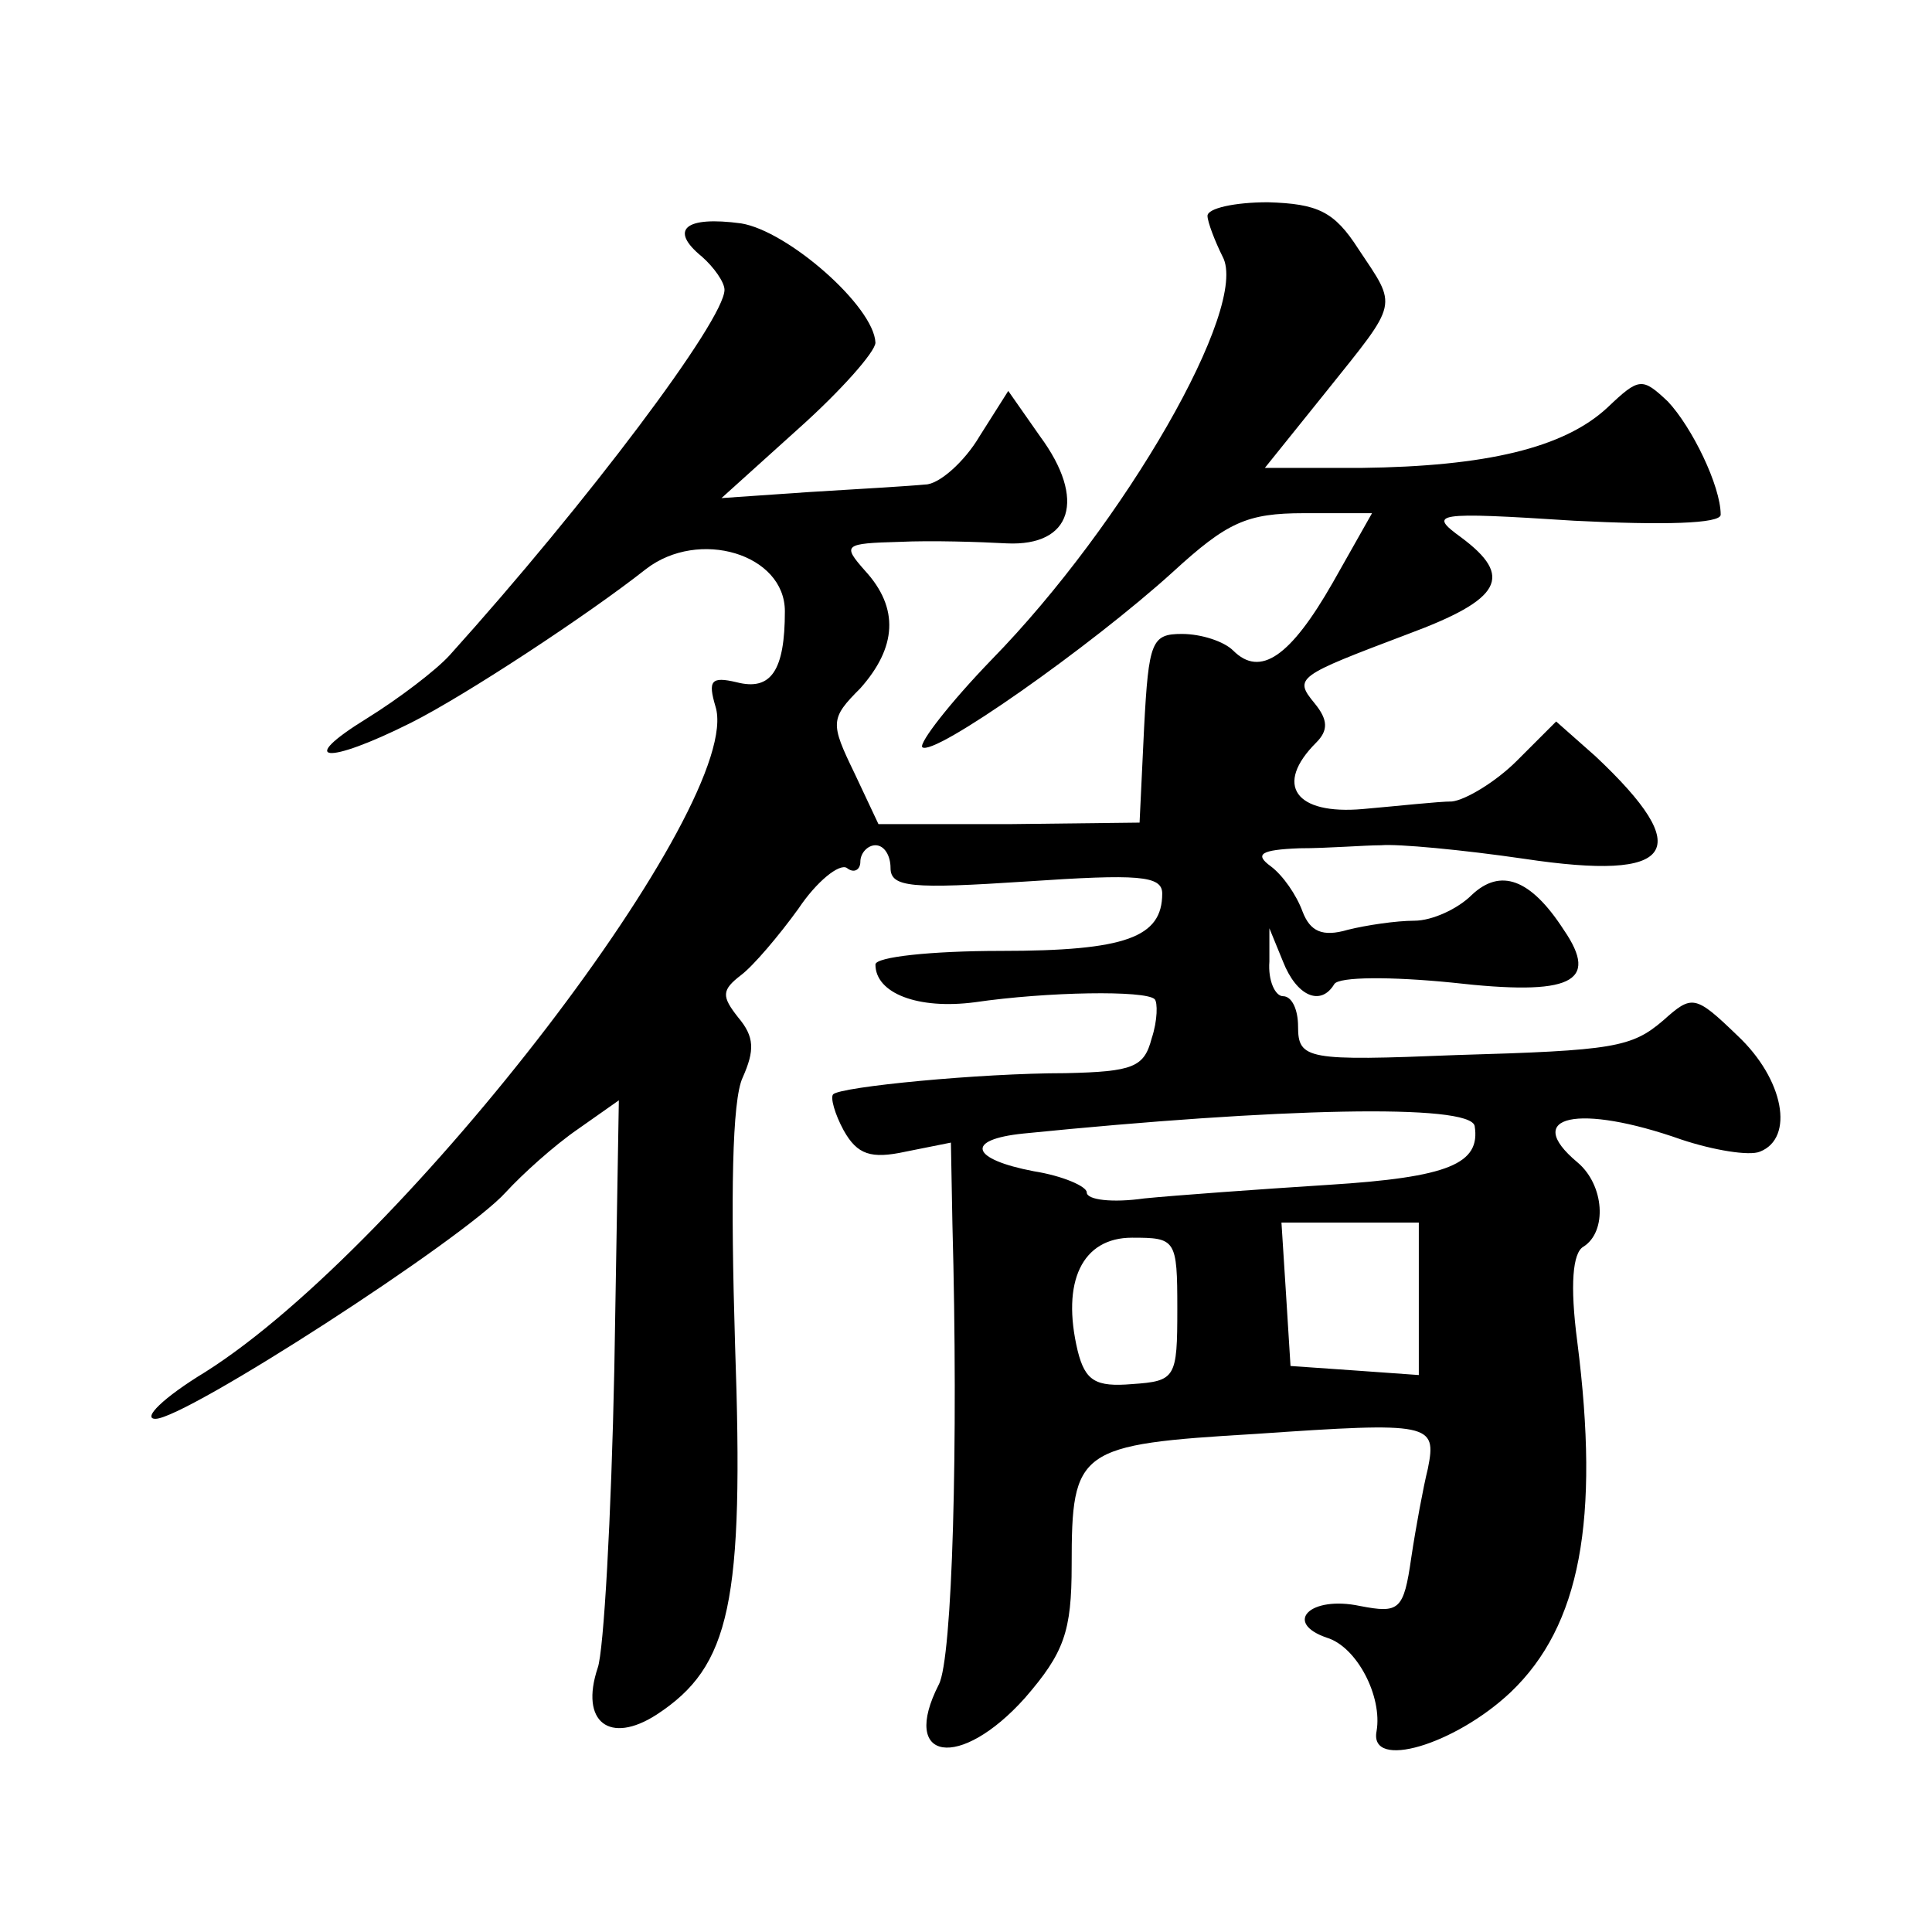 <?xml version="1.0" standalone="no"?>
<!DOCTYPE svg PUBLIC "-//W3C//DTD SVG 20010904//EN"
 "http://www.w3.org/TR/2001/REC-SVG-20010904/DTD/svg10.dtd">
<svg version="1.0" xmlns="http://www.w3.org/2000/svg"
 width="128pt" height="128pt" viewBox="0 0 128 128"
 preserveAspectRatio="xMidYMid meet">
<g transform="translate(0,128) scale(0.1,-0.1)"
fill="#0" stroke="none">
<path d="M800 1137 c0 -4 5 -17 10 -27 18 -33 -65 -177 -153 -267 -28 -29 -48 -55
-46 -58 7 -7 112 67 166 116 36 33 49 39 87 39 l45 0 -26 -46 c-28 -49 -48 -63
-66 -45 -6 6 -21 11 -34 11 -20 0 -22 -5 -25 -62 l-3 -63 -86 -1 -87 0 -16 34 c-16
33 -16 36 4 56 24 27 26 53 3 78 -15 17 -14 18 23 19 21 1 53 0 71 -1 43 -2 53
29 22 71 l-21 30 -19 -30 c-10 -17 -27 -32 -36 -32 -10 -1 -44 -3 -77 -5 l-58 -4
51 46 c28 25 51 51 51 57 -1 24 -58 74 -89 79 -37 5 -48 -4 -26 -22 8 -7 15 -17
15 -22 0 -20 -91 -141 -182 -242 -9 -10 -34 -29 -55 -42 -47 -29 -27 -31 29 -3
36 18 118 72 156 102 35 27 92 10 92 -28 0 -39 -9 -53 -32 -47 -17 4 -19 1 -14
-16 20 -63 -205 -357 -338 -441 -28 -17 -42 -31 -33 -31 20 0 204 119 232 150 11
12 32 31 48 42 l27 19 -3 -178 c-2 -98 -7 -187 -11 -198 -12 -36 8 -51 39 -31 49
32 58 74 52 245 -3 99 -2 162 5 177 8 18 8 27 -3 40 -11 14 -11 18 2 28 8 6 25
26 38 44 12 18 27 30 32 27 5 -4 9 -1 9 4 0 6 5 11 10 11 6 0 10 -7 10 -15 0 -13
14 -14 90 -9 74 5 90 4 90 -8 0 -29 -24 -38 -107 -38 -46 0 -83 -4 -83 -9 0 -19
28 -30 66 -25 48 7 113 8 119 2 2 -2 2 -14 -2 -26 -5 -19 -12 -22 -57 -23 -57 0
-149 -9 -154 -14 -2 -2 1 -13 7 -24 9 -16 18 -19 41 -14 l30 6 1 -54 c4 -146 0
-288 -9 -305 -26 -51 14 -57 57 -9 26 30 31 44 31 88 0 77 4 80 122 87 116 8 120
7 114 -23 -3 -12 -8 -39 -11 -59 -5 -35 -8 -37 -34 -32 -33 7 -51 -11 -22 -21 20
-6 37 -39 33 -62 -5 -26 52 -9 89 26 46 44 59 114 44 232 -5 38 -3 59 4 63 16 10
14 41 -4 56 -37 31 1 39 69 15 21 -7 45 -11 52 -8 23 9 16 48 -15 77 -28 27 -30
27 -49 10 -21 -18 -33 -20 -137 -23 -99 -4 -105 -3 -105 19 0 11 -4 20 -10 20 -5
0 -10 10 -9 23 l0 22 9 -22 c9 -23 25 -30 34 -15 3 5 38 5 78 1 79 -9 98 0 74 35
-22 34 -42 41 -61 23 -9 -9 -26 -17 -38 -17 -12 0 -32 -3 -44 -6 -17 -5 -25 -1
-30 12 -4 11 -13 24 -21 30 -11 8 -7 11 19 12 19 0 43 2 54 2 11 1 54 -3 95 -9
100 -15 114 5 47 68 l-26 23 -26 -26 c-14 -14 -34 -26 -43 -27 -9 0 -36 -3 -59
-5 -45 -4 -59 16 -31 44 8 8 8 15 -1 26 -14 17 -12 18 62 46 62 23 70 38 35 64
-22 16 -18 17 75 11 59 -3 97 -2 97 4 0 19 -19 58 -35 75 -17 16 -19 16 -40 -4
-29 -27 -81 -39 -163 -40 l-64 0 41 51 c48 60 47 55 21 94 -16 25 -27 30 -60 31
-22 0 -40 -4 -40 -9z m177 -603 c4 -25 -17 -34 -97 -39 -47 -3 -102 -7 -122 -9
-21 -3 -38 -1 -38 4 0 4 -16 11 -35 14 -42 8 -46 21 -7 25 169 17 296 20 299 5z
m-37 -115 l0 -50 -42 3 -43 3 -3 48 -3 47 45 0 46 0 0 -51z m-160 -6 c0 -46 -1
-48 -30 -50 -24 -2 -31 2 -36 22 -11 46 3 75 36 75 29 0 30 -1 30 -47z"/>
</g>
</svg>
